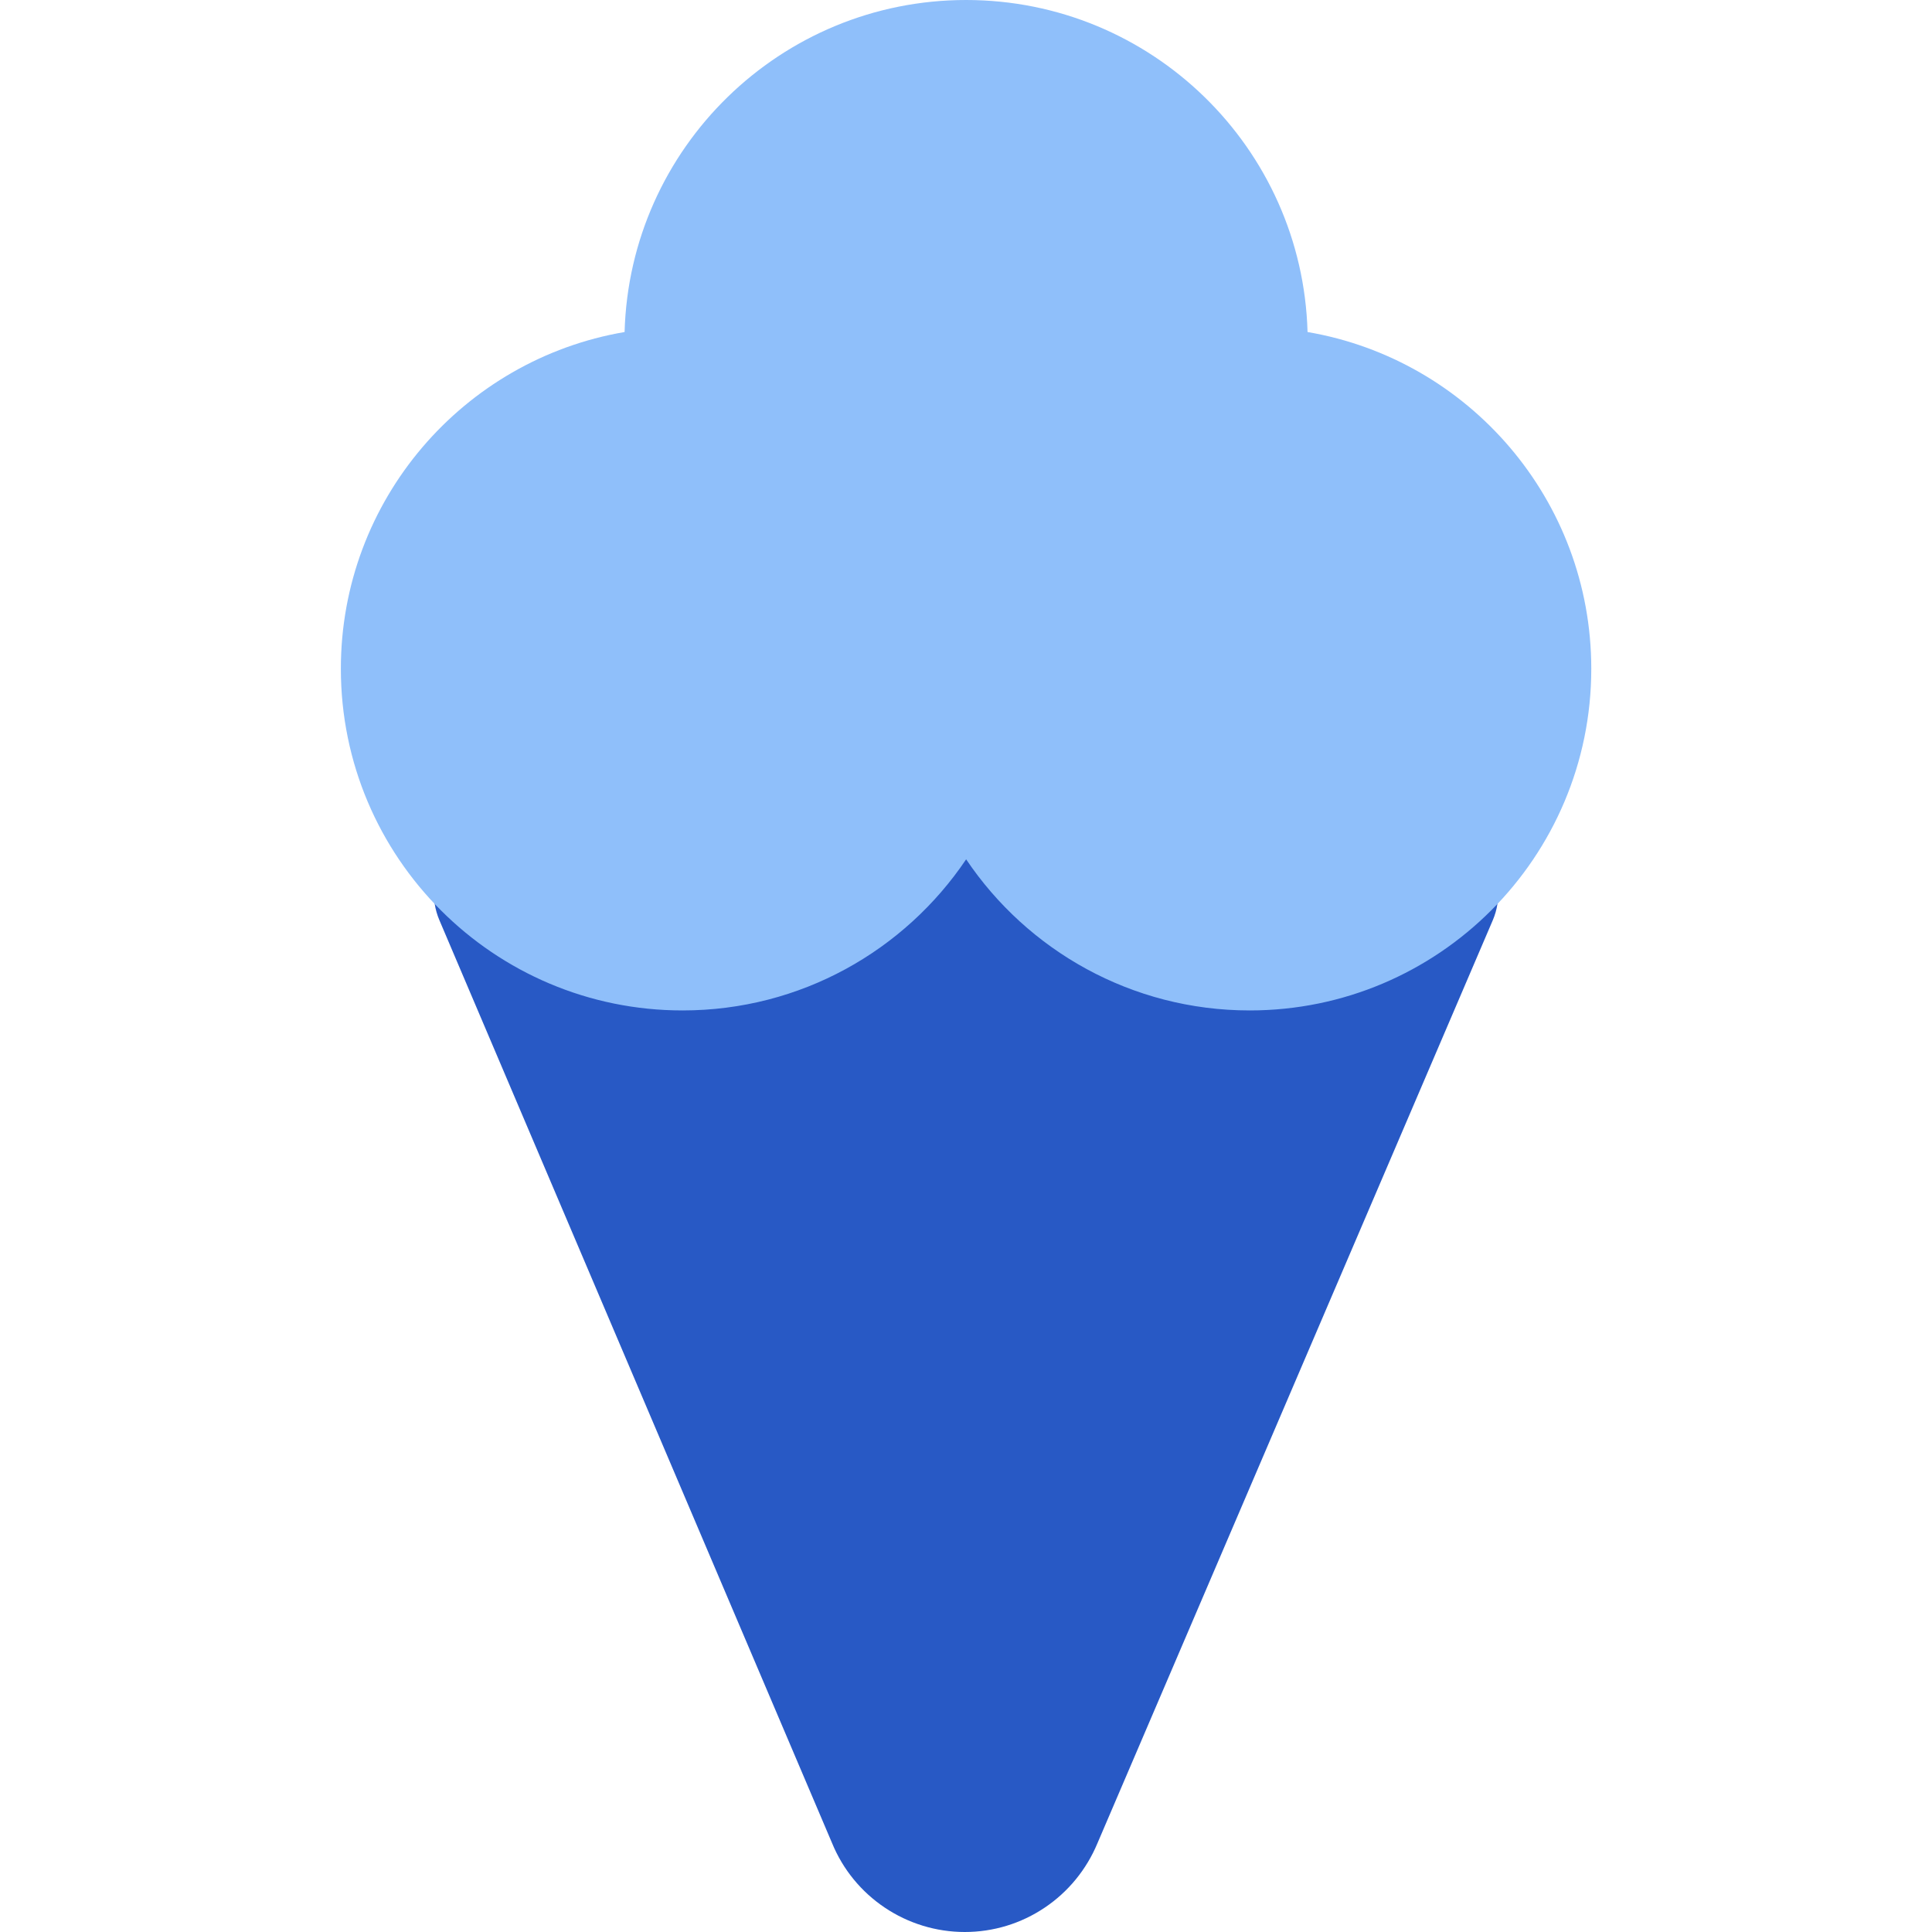 <svg xmlns="http://www.w3.org/2000/svg" fill="none" viewBox="0 0 14 14" id="Ice-Cream-3--Streamline-Core"><desc>Ice Cream 3 Streamline Icon: https://streamlinehq.com</desc><g id="ice-cream-3--cook-frozen-cone-cream-ice-cooking-nutrition-freezer-cold-food"><path id="Union" fill="#2859c5" fill-rule="evenodd" d="M3.644 5.972c-0.168 0 -0.324 0.084 -0.417 0.224 -0.093 0.14 -0.109 0.317 -0.043 0.472l2.846 6.689c0.078 0.19 0.211 0.352 0.381 0.466 0.171 0.115 0.373 0.177 0.58 0.177 0.207 0 0.408 -0.061 0.58 -0.177 0.17 -0.114 0.302 -0.276 0.381 -0.465l2.865 -6.689c0.066 -0.154 0.05 -0.332 -0.042 -0.472 -0.092 -0.14 -0.249 -0.225 -0.417 -0.225H3.644Z" clip-rule="evenodd" stroke-width="1"></path><path id="Union_2" fill="#8fbffa" fill-rule="evenodd" d="M7 -0c1.344 0 2.438 1.071 2.475 2.406 1.167 0.199 2.056 1.216 2.056 2.44 0 1.367 -1.108 2.476 -2.475 2.476 -0.856 0 -1.611 -0.435 -2.055 -1.095 -0.445 0.661 -1.199 1.095 -2.055 1.095 -1.367 0 -2.476 -1.108 -2.476 -2.476 0 -1.224 0.889 -2.241 2.056 -2.44 0.037 -1.335 1.131 -2.406 2.475 -2.406Z" clip-rule="evenodd" stroke-width="1"></path></g></svg>